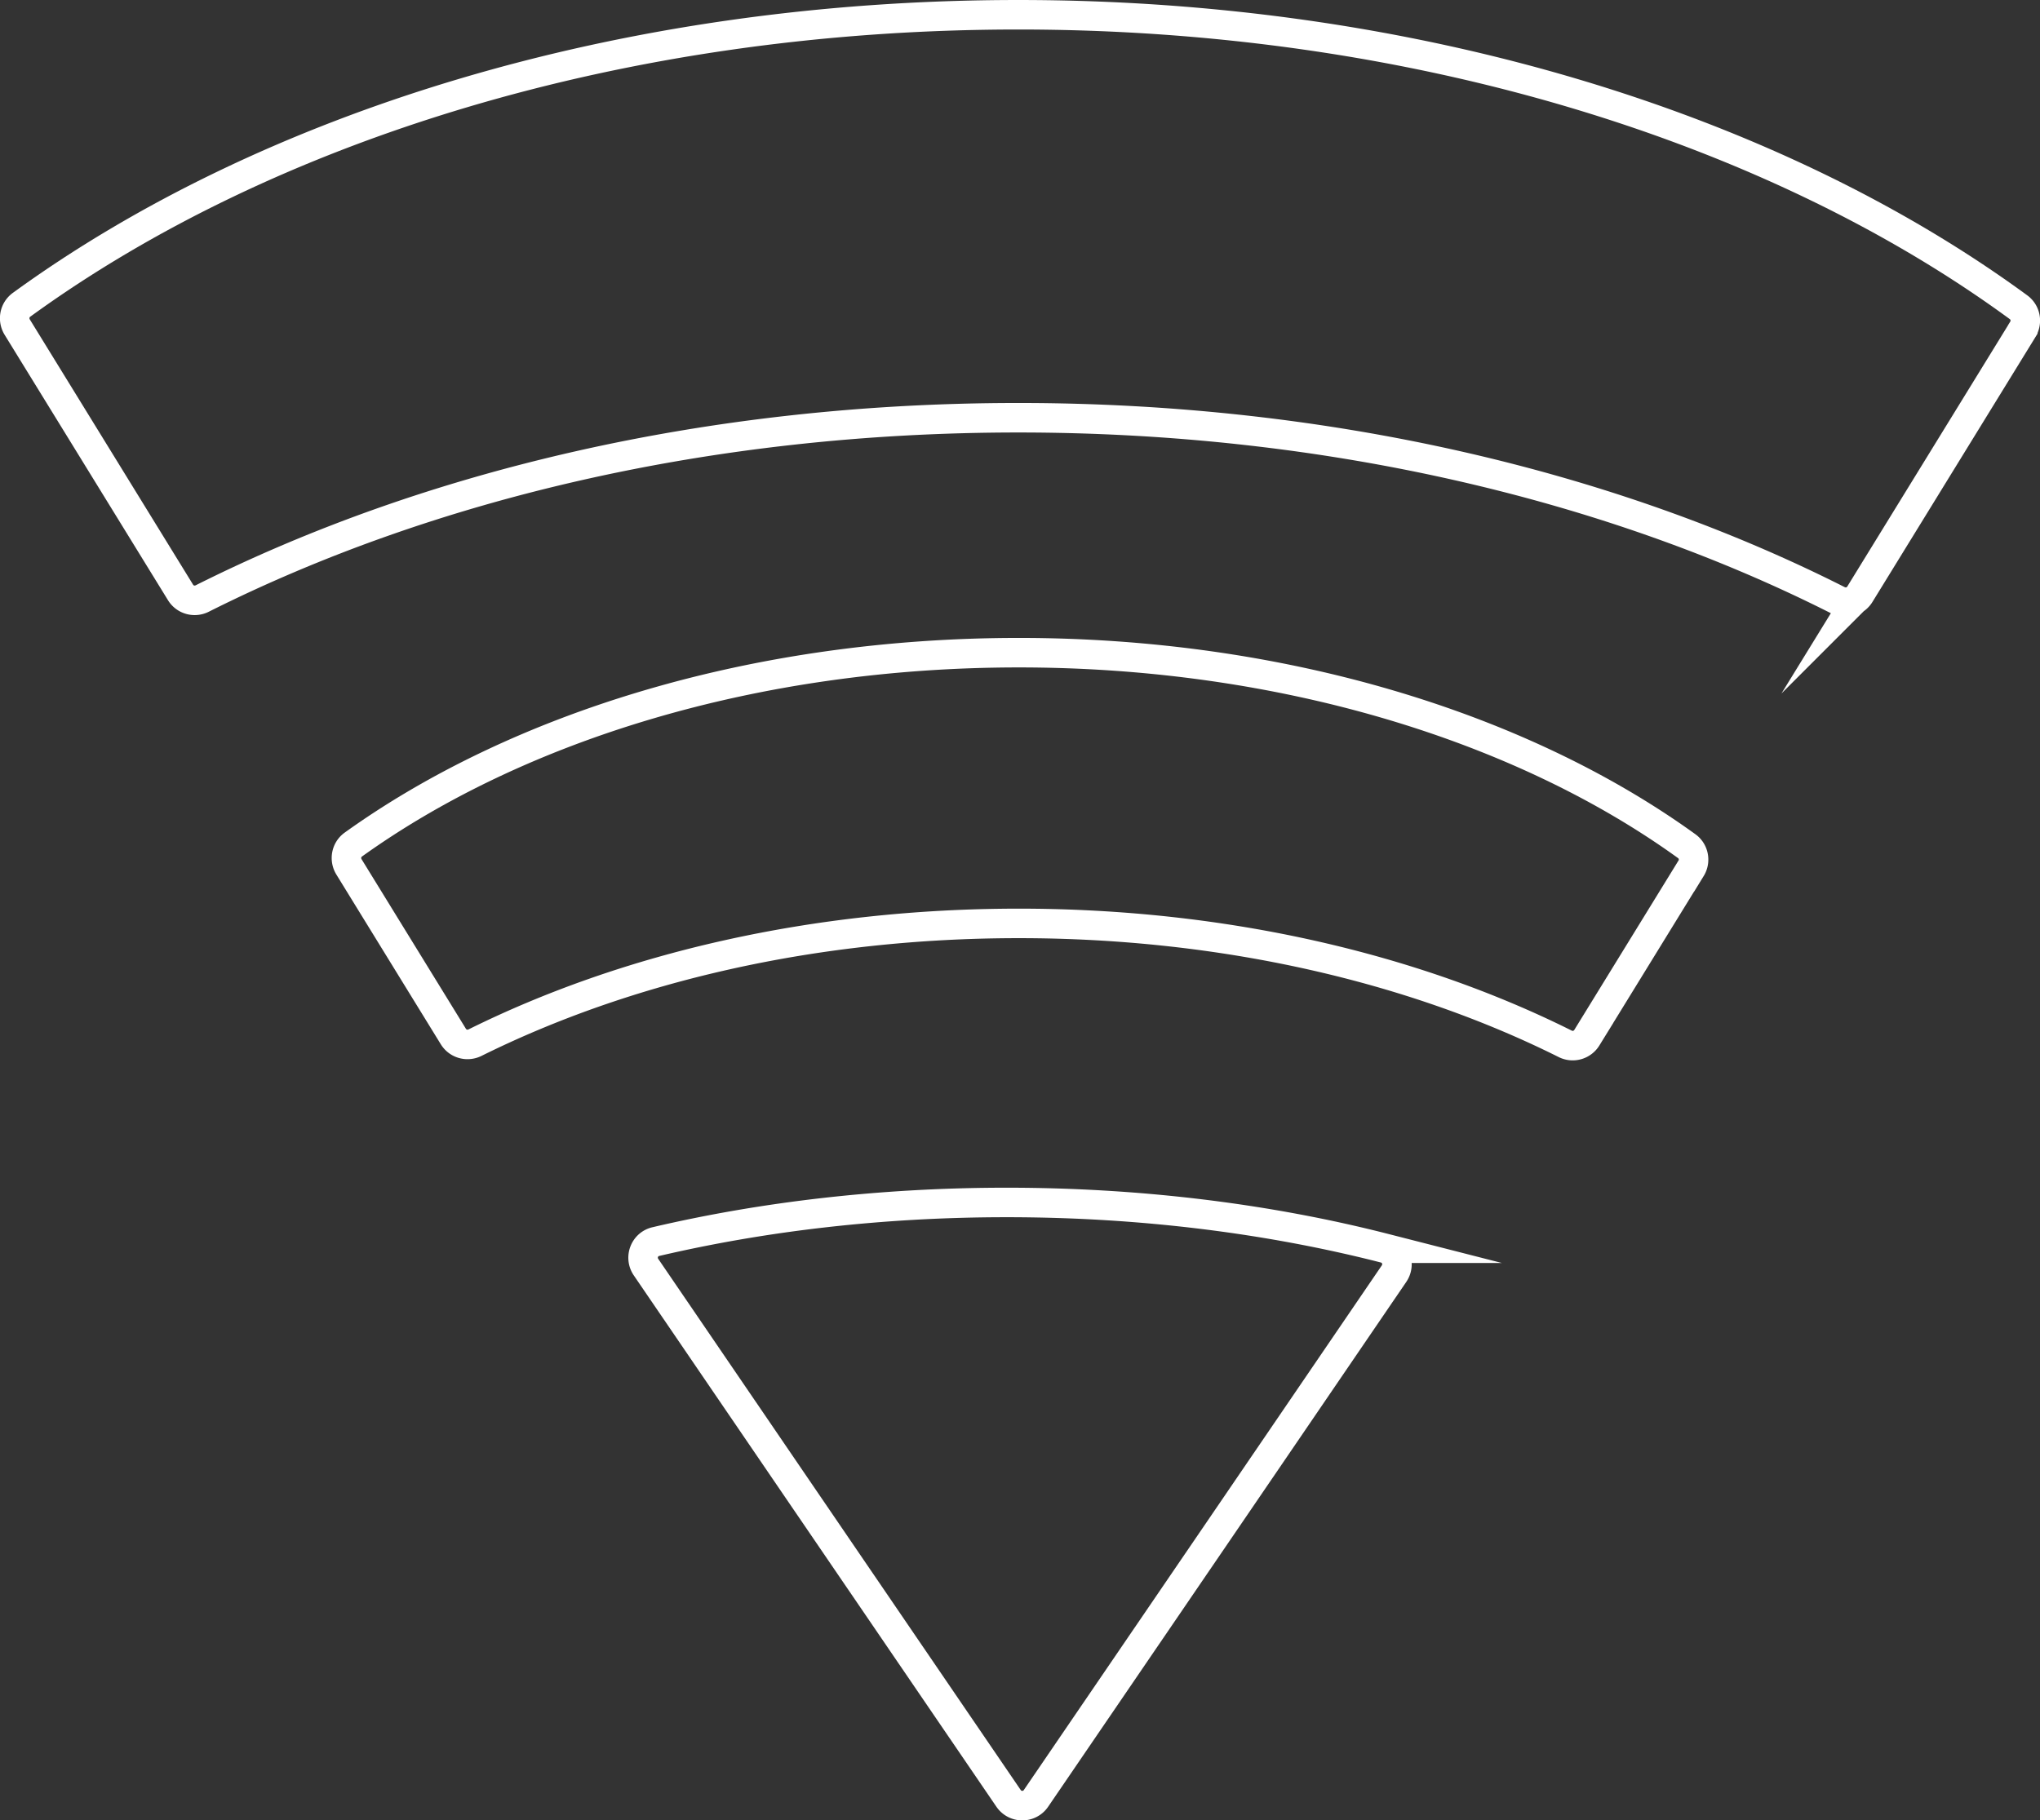 <svg xmlns="http://www.w3.org/2000/svg" id="Layer_1" preserveAspectRatio="xMidYMid meet" version="1.1" viewBox="0 0 338.018 301.659"><rect x="0" y="0" width="338.018" height="301.659" fill="#333333" stroke="none"/><path id="path1" d="m335.166 54.605-27 43.89a2.75 2.75 0 0 1-3.59 1.01c-37.52-18.98-84.64-30.27-135.84-30.27s-97.82 11.18-135.24 29.97c-1.28.64-2.83.21-3.58-1.01l-27.07-43.99c-.75-1.23-.45-2.83.71-3.68 40.58-29.51 99.55-48.08 165.18-48.08 65.63 0 125.14 18.73 165.73 48.48 1.16.85 1.46 2.45.7 3.67zm-54.97 89.31-17.27 28.08a2.747 2.747 0 0 1-3.58 1.01c-25.08-12.53-56.46-19.96-90.53-19.96s-65.11 7.36-90.12 19.77c-1.28.63-2.82.2-3.57-1.01l-17.31-28.14c-.75-1.23-.45-2.84.72-3.68 27.24-19.54 66.56-31.81 110.29-31.81 43.73 0 83.42 12.38 110.67 32.08 1.16.84 1.46 2.45.71 3.67zm-50.77 62.97c1.84.47 2.63 2.64 1.56 4.21l-25.91 37.99-33.42 48.98c-1.09 1.6-3.45 1.6-4.54 0l-33.42-48.98-26.66-39.08c-1.08-1.59-.25-3.78 1.62-4.22 17.85-4.18 37.5-6.49 58.13-6.49 22.38 0 43.61 2.72 62.65 7.59z" style="fill:none;stroke:#fff;stroke-miterlimit:10;stroke-width:4.89px"/></svg>